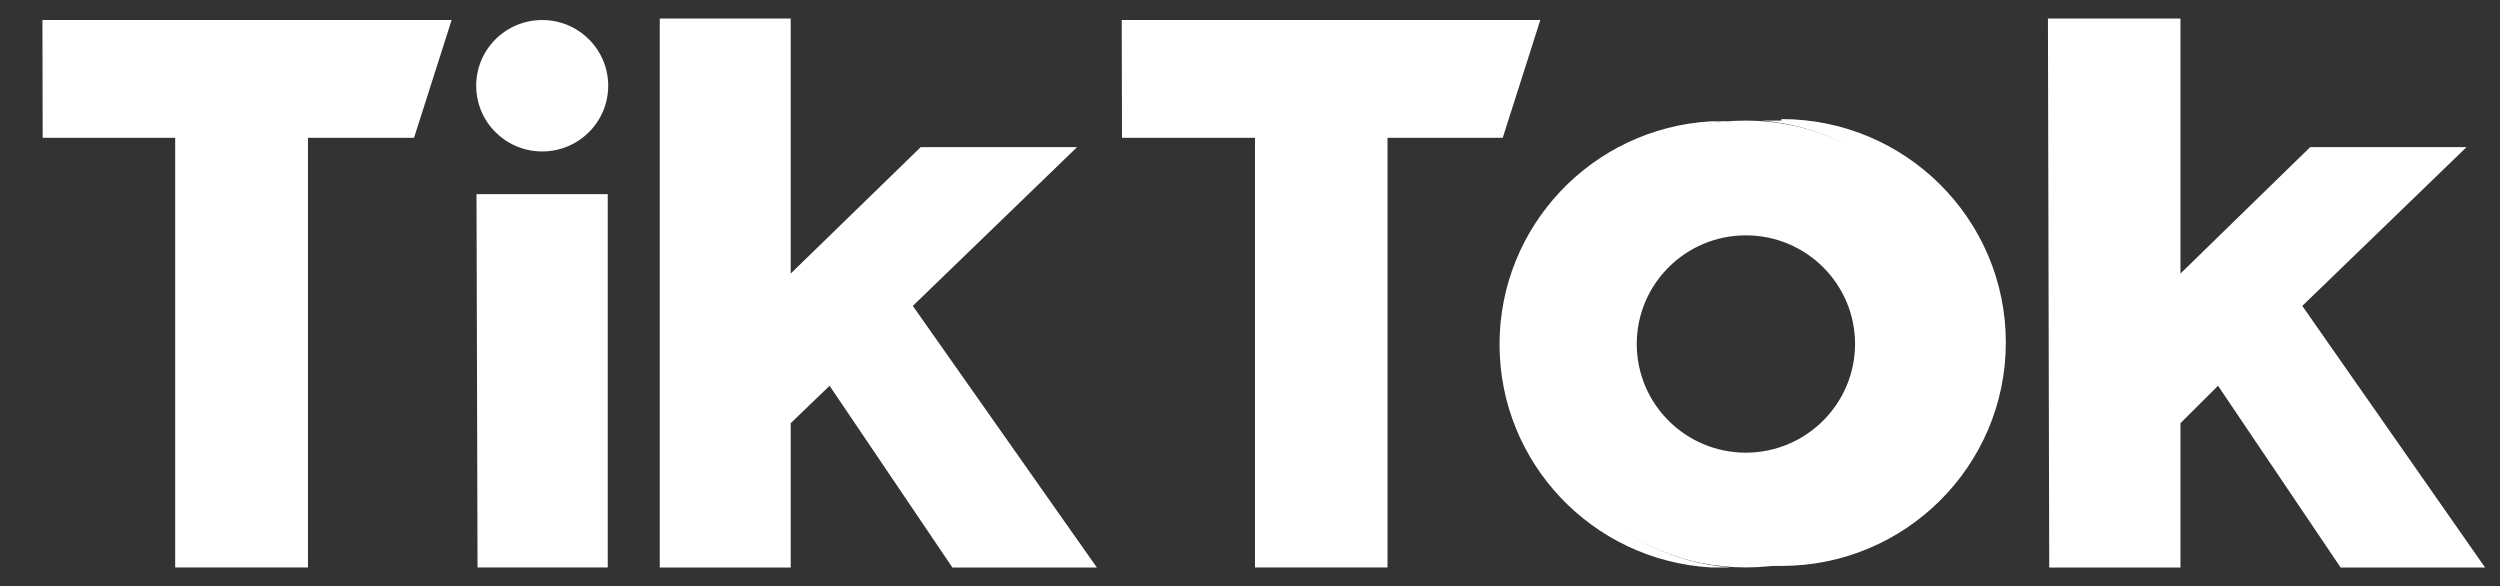 <svg xmlns:xlink="http://www.w3.org/1999/xlink" xmlns="http://www.w3.org/2000/svg" width="162" height="38" viewBox="0 0 81 19" fill="none"><rect x="0" y="0" width="81" height="19" fill="#333333" stroke="none"/><path d="M1.375 0.648H14.633L13.415 4.465H9.978V18.386H5.676V4.465H1.383L1.375 0.648Z" fill="white"></path><path d="M36.344 0.649H49.906L48.689 4.465H44.955V18.386H40.662V4.465H36.353L36.344 0.649Z" fill="white"></path><path d="M15.439 6.29H19.691V18.385H15.472L15.439 6.29Z" fill="white"></path><path d="M21.376 0.6H25.619V8.863L29.83 4.768H34.896L29.575 9.911L35.538 18.387H30.858L26.878 12.499L25.619 13.711V18.387H21.376V0.6Z" fill="white"></path><path d="M66.353 0.6H70.647V8.863L74.849 4.768H79.915L74.594 9.911L80.516 18.387H75.836L71.864 12.499L70.647 13.711V18.387H66.395L66.353 0.6Z" fill="white"></path><path d="M17.567 4.907C18.748 4.907 19.706 3.954 19.706 2.778C19.706 1.602 18.748 0.649 17.567 0.649C16.386 0.649 15.429 1.602 15.429 2.778C15.429 3.954 16.386 4.907 17.567 4.907Z" fill="white"></path><path d="M49.362 11.146C49.364 7.368 52.283 4.226 56.065 3.931C55.876 3.931 55.621 3.931 55.432 3.931C51.588 4.154 48.585 7.324 48.585 11.158C48.585 14.992 51.588 18.162 55.432 18.385C55.621 18.385 55.876 18.385 56.065 18.385C52.273 18.089 49.351 14.933 49.362 11.146Z" fill="white"></path><path d="M57.719 3.907C57.522 3.907 57.267 3.907 57.078 3.907C60.848 4.217 63.749 7.355 63.749 11.121C63.749 14.889 60.848 18.026 57.078 18.336C57.267 18.336 57.522 18.336 57.719 18.336C61.734 18.336 64.989 15.095 64.989 11.097C64.989 7.099 61.734 3.858 57.719 3.858V3.907Z" fill="white"></path><path d="M56.567 14.667C54.614 14.667 53.031 13.091 53.031 11.146C53.031 9.201 54.614 7.625 56.567 7.625C58.52 7.625 60.104 9.201 60.104 11.146C60.099 13.089 58.518 14.663 56.567 14.667ZM56.567 3.907C52.552 3.907 49.297 7.148 49.297 11.146C49.297 15.144 52.552 18.385 56.567 18.385C60.582 18.385 63.837 15.144 63.837 11.146C63.837 9.226 63.071 7.385 61.708 6.027C60.345 4.669 58.495 3.907 56.567 3.907Z" fill="white"></path><defs></defs></svg>